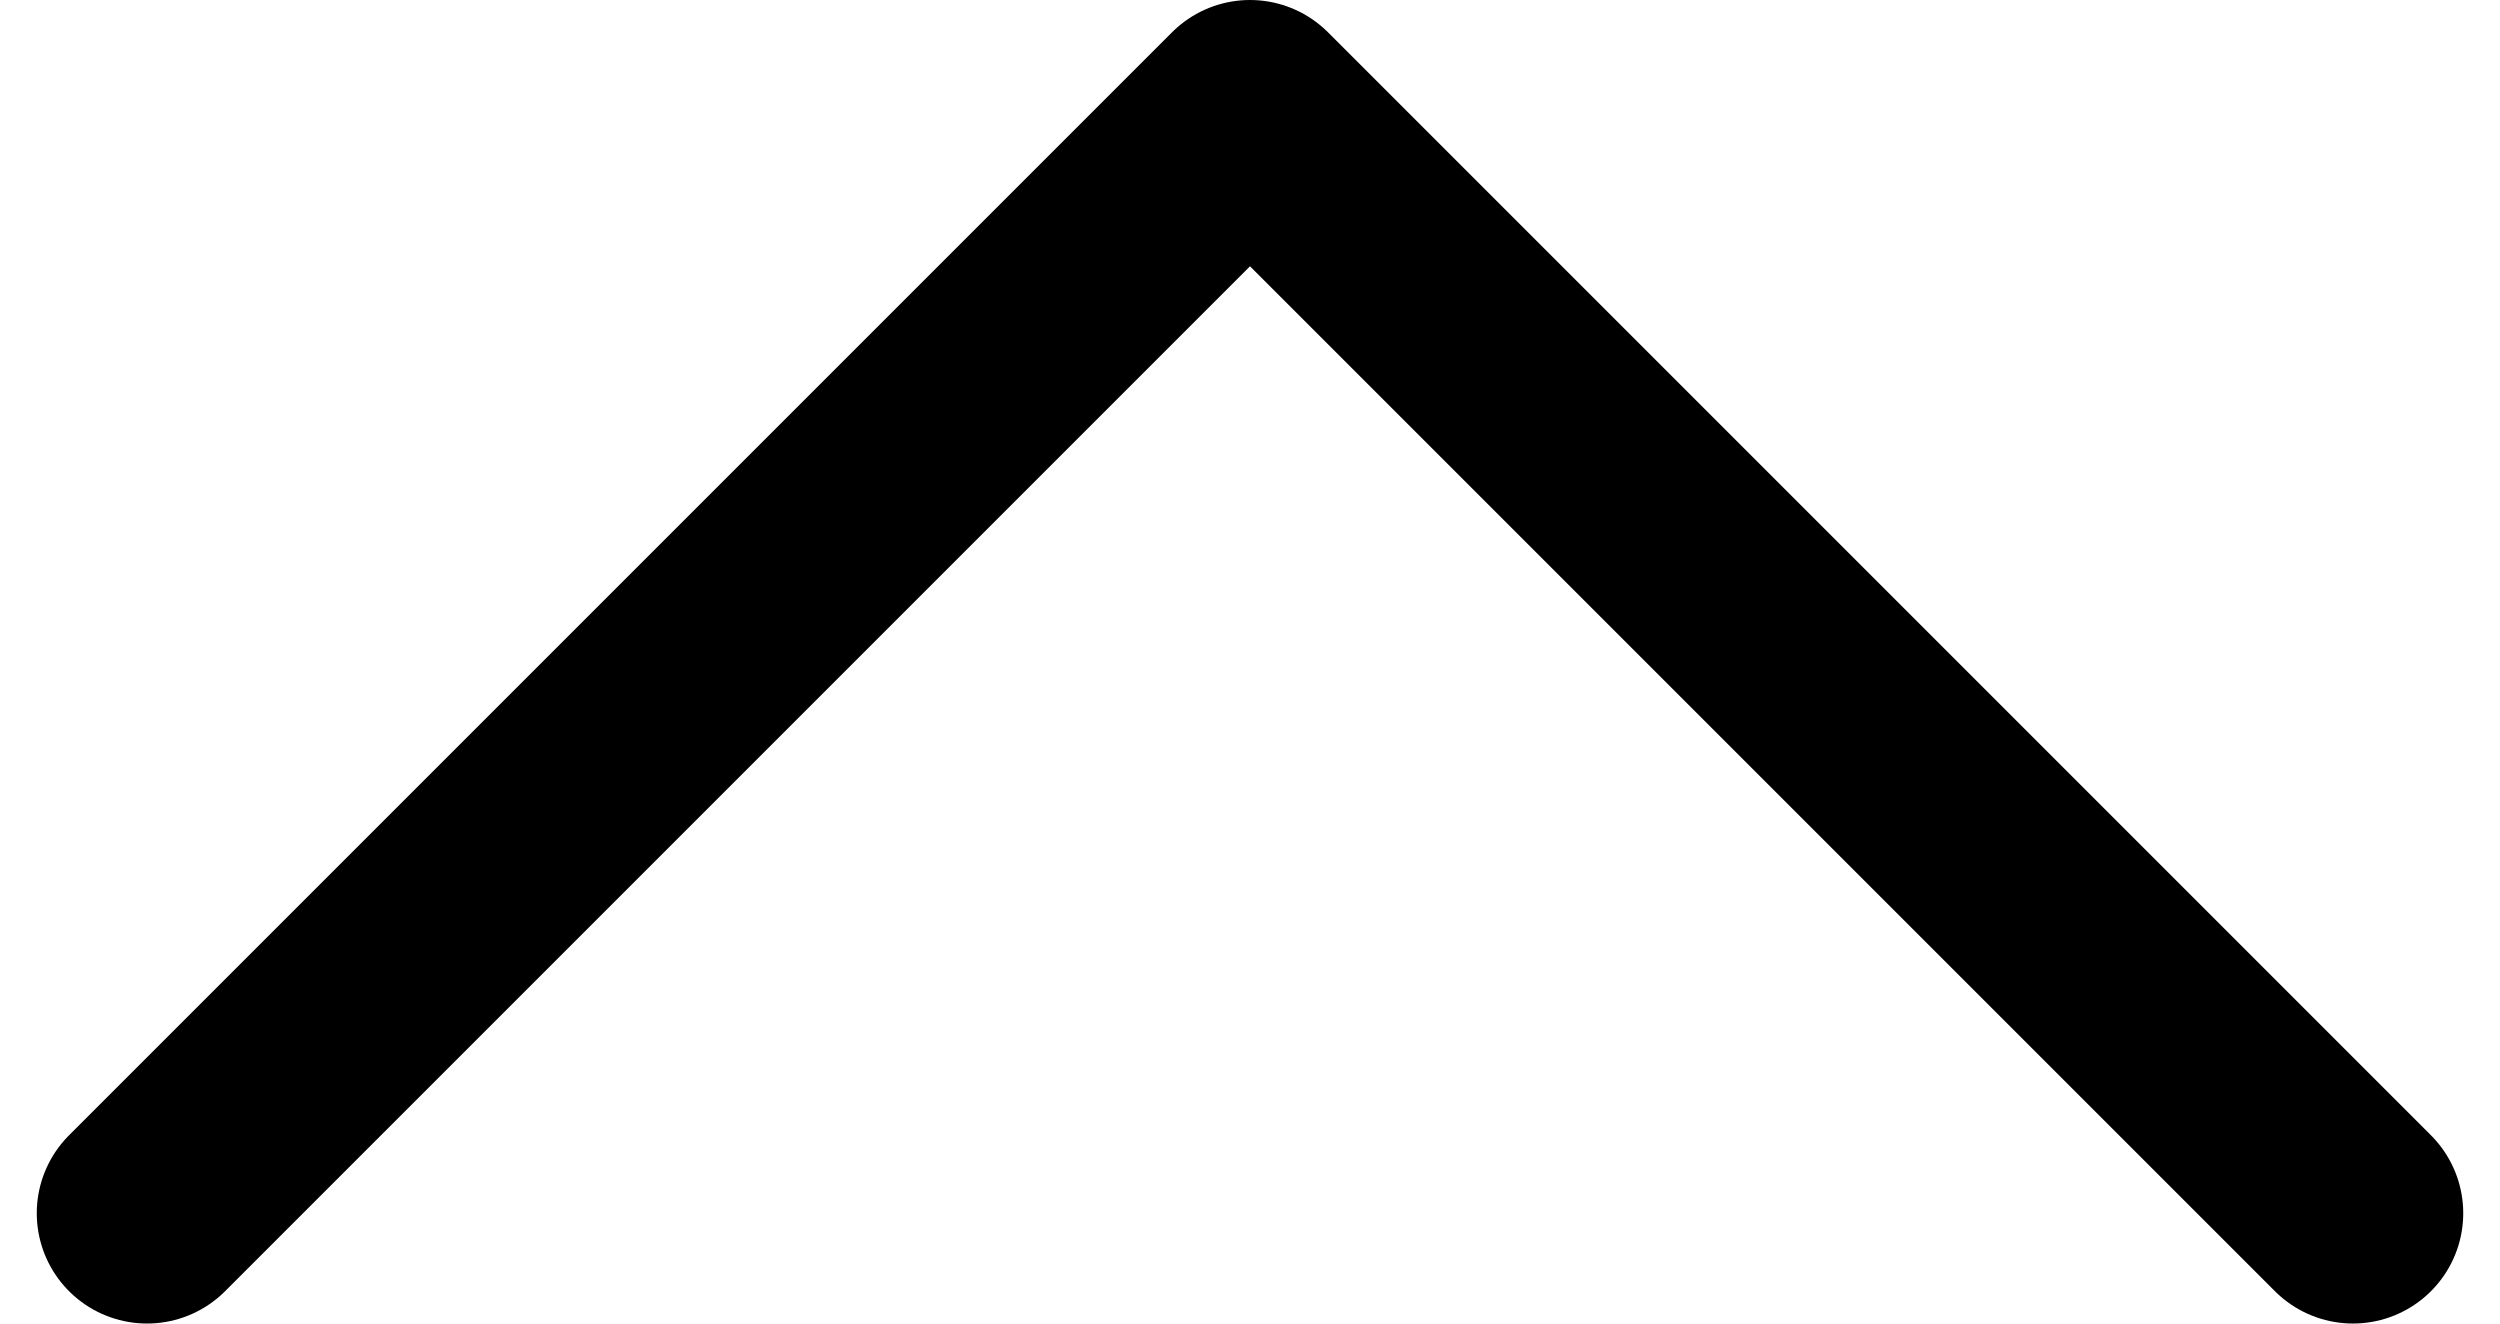 <svg width="34" height="18" viewBox="0 0 34 18" fill="none" xmlns="http://www.w3.org/2000/svg">
<path d="M32 16.5L17 1.5L2 16.5" stroke="black" stroke-width="3" stroke-linecap="round" stroke-linejoin="round"/>
</svg>
